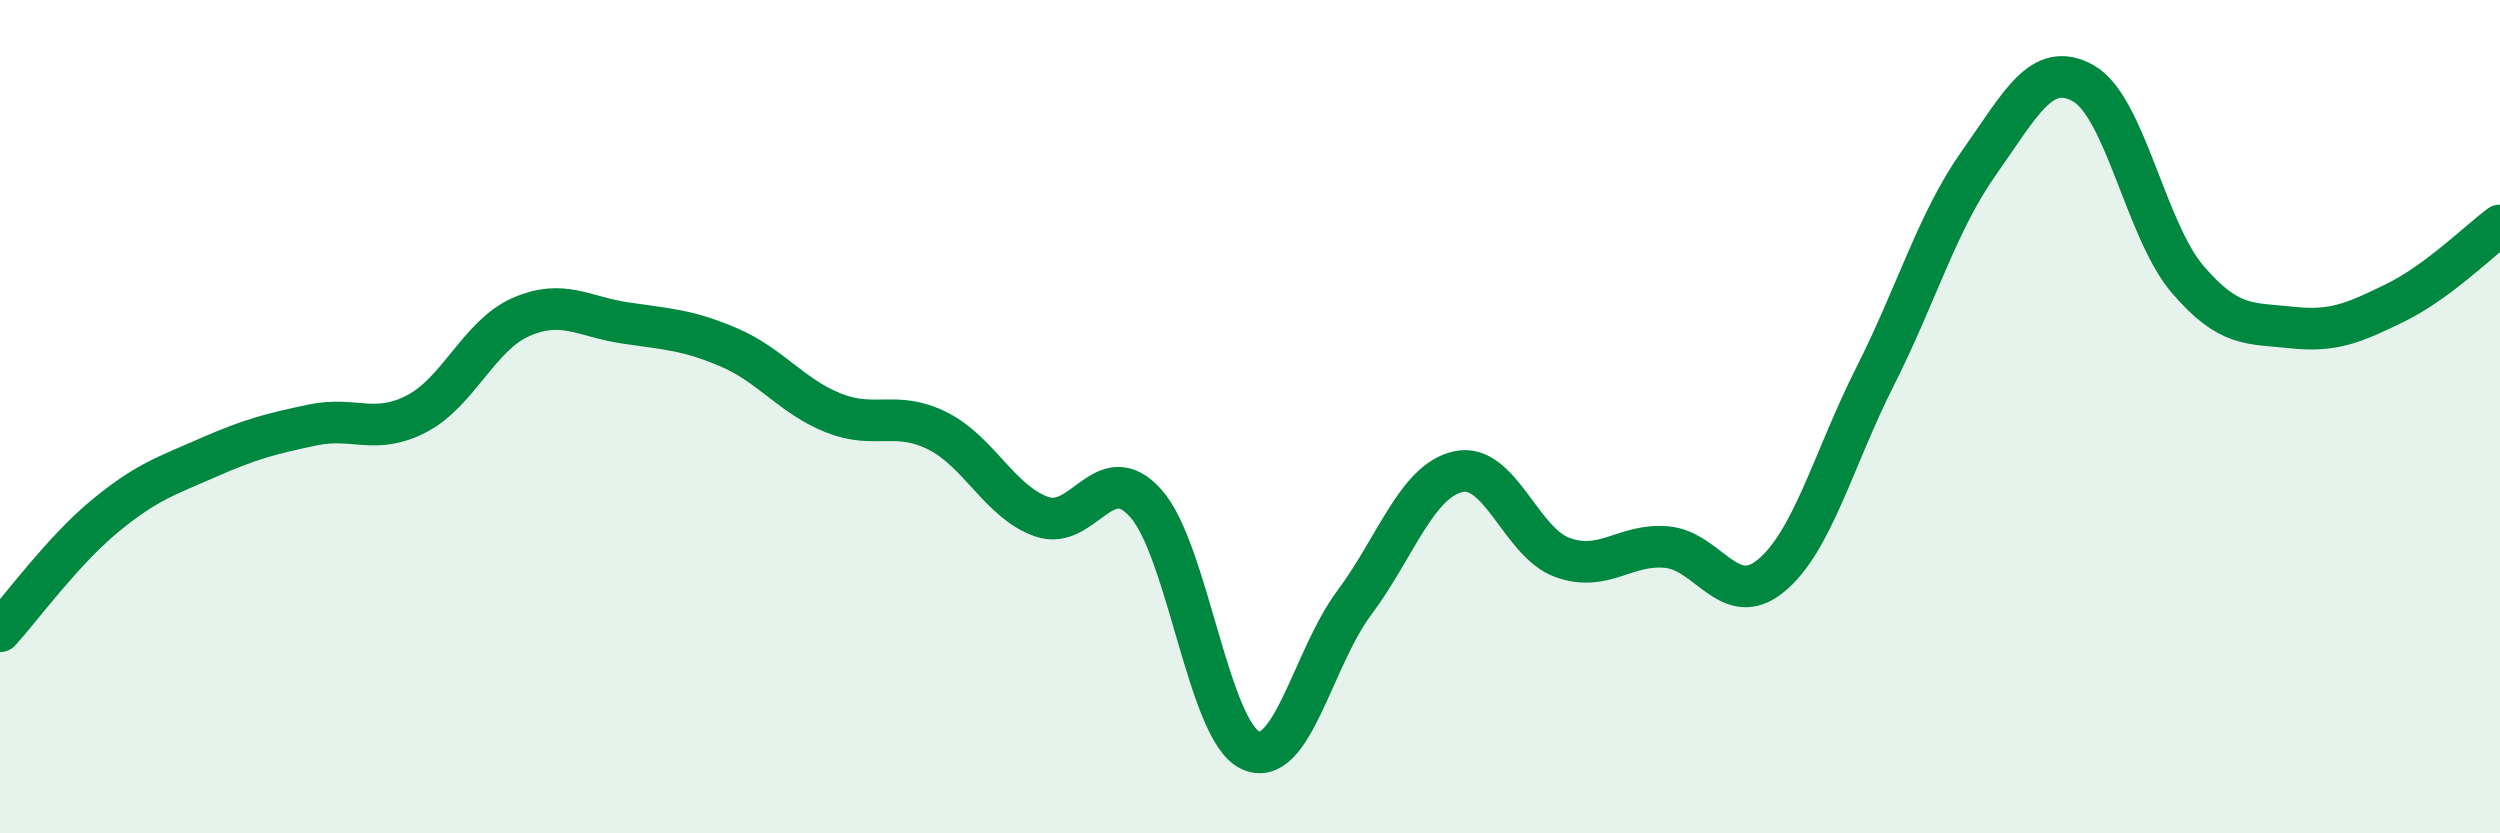 
    <svg width="60" height="20" viewBox="0 0 60 20" xmlns="http://www.w3.org/2000/svg">
      <path
        d="M 0,15.15 C 0.5,14.6 1.5,13.23 2.5,12.4 C 3.5,11.57 4,11.42 5,10.98 C 6,10.54 6.5,10.41 7.5,10.2 C 8.5,9.99 9,10.45 10,9.93 C 11,9.41 11.5,8.05 12.5,7.61 C 13.5,7.17 14,7.6 15,7.75 C 16,7.9 16.5,7.91 17.5,8.34 C 18.5,8.77 19,9.51 20,9.91 C 21,10.31 21.5,9.84 22.5,10.34 C 23.5,10.84 24,12.05 25,12.4 C 26,12.75 26.5,10.96 27.5,12.08 C 28.5,13.2 29,17.52 30,18 C 31,18.48 31.5,15.81 32.5,14.47 C 33.5,13.13 34,11.54 35,11.32 C 36,11.1 36.5,13.02 37.5,13.38 C 38.5,13.74 39,13.04 40,13.13 C 41,13.22 41.5,14.64 42.5,13.82 C 43.5,13 44,11.02 45,9.04 C 46,7.06 46.5,5.31 47.5,3.9 C 48.5,2.49 49,1.44 50,2 C 51,2.56 51.5,5.53 52.5,6.7 C 53.5,7.87 54,7.75 55,7.86 C 56,7.97 56.5,7.75 57.5,7.26 C 58.5,6.77 59.5,5.78 60,5.41L60 20L0 20Z"
        fill="#008740"
        opacity="0.1"
        stroke-linecap="round"
        stroke-linejoin="round"
      />
      <path
        d="M 0,15.15 C 0.5,14.6 1.5,13.23 2.5,12.4 C 3.5,11.57 4,11.42 5,10.98 C 6,10.54 6.5,10.41 7.5,10.2 C 8.5,9.99 9,10.45 10,9.93 C 11,9.41 11.5,8.05 12.5,7.61 C 13.5,7.17 14,7.6 15,7.75 C 16,7.9 16.5,7.91 17.5,8.34 C 18.5,8.77 19,9.51 20,9.91 C 21,10.31 21.5,9.84 22.5,10.34 C 23.5,10.84 24,12.05 25,12.4 C 26,12.75 26.5,10.96 27.5,12.08 C 28.5,13.2 29,17.52 30,18 C 31,18.48 31.5,15.81 32.5,14.47 C 33.5,13.13 34,11.54 35,11.32 C 36,11.1 36.5,13.02 37.5,13.38 C 38.5,13.74 39,13.04 40,13.13 C 41,13.22 41.5,14.64 42.5,13.82 C 43.5,13 44,11.02 45,9.04 C 46,7.06 46.5,5.31 47.5,3.9 C 48.5,2.49 49,1.44 50,2 C 51,2.56 51.5,5.53 52.5,6.7 C 53.5,7.87 54,7.75 55,7.86 C 56,7.97 56.5,7.75 57.5,7.26 C 58.5,6.77 59.5,5.78 60,5.41"
        stroke="#008740"
        stroke-width="1"
        fill="none"
        stroke-linecap="round"
        stroke-linejoin="round"
      />
    </svg>
  